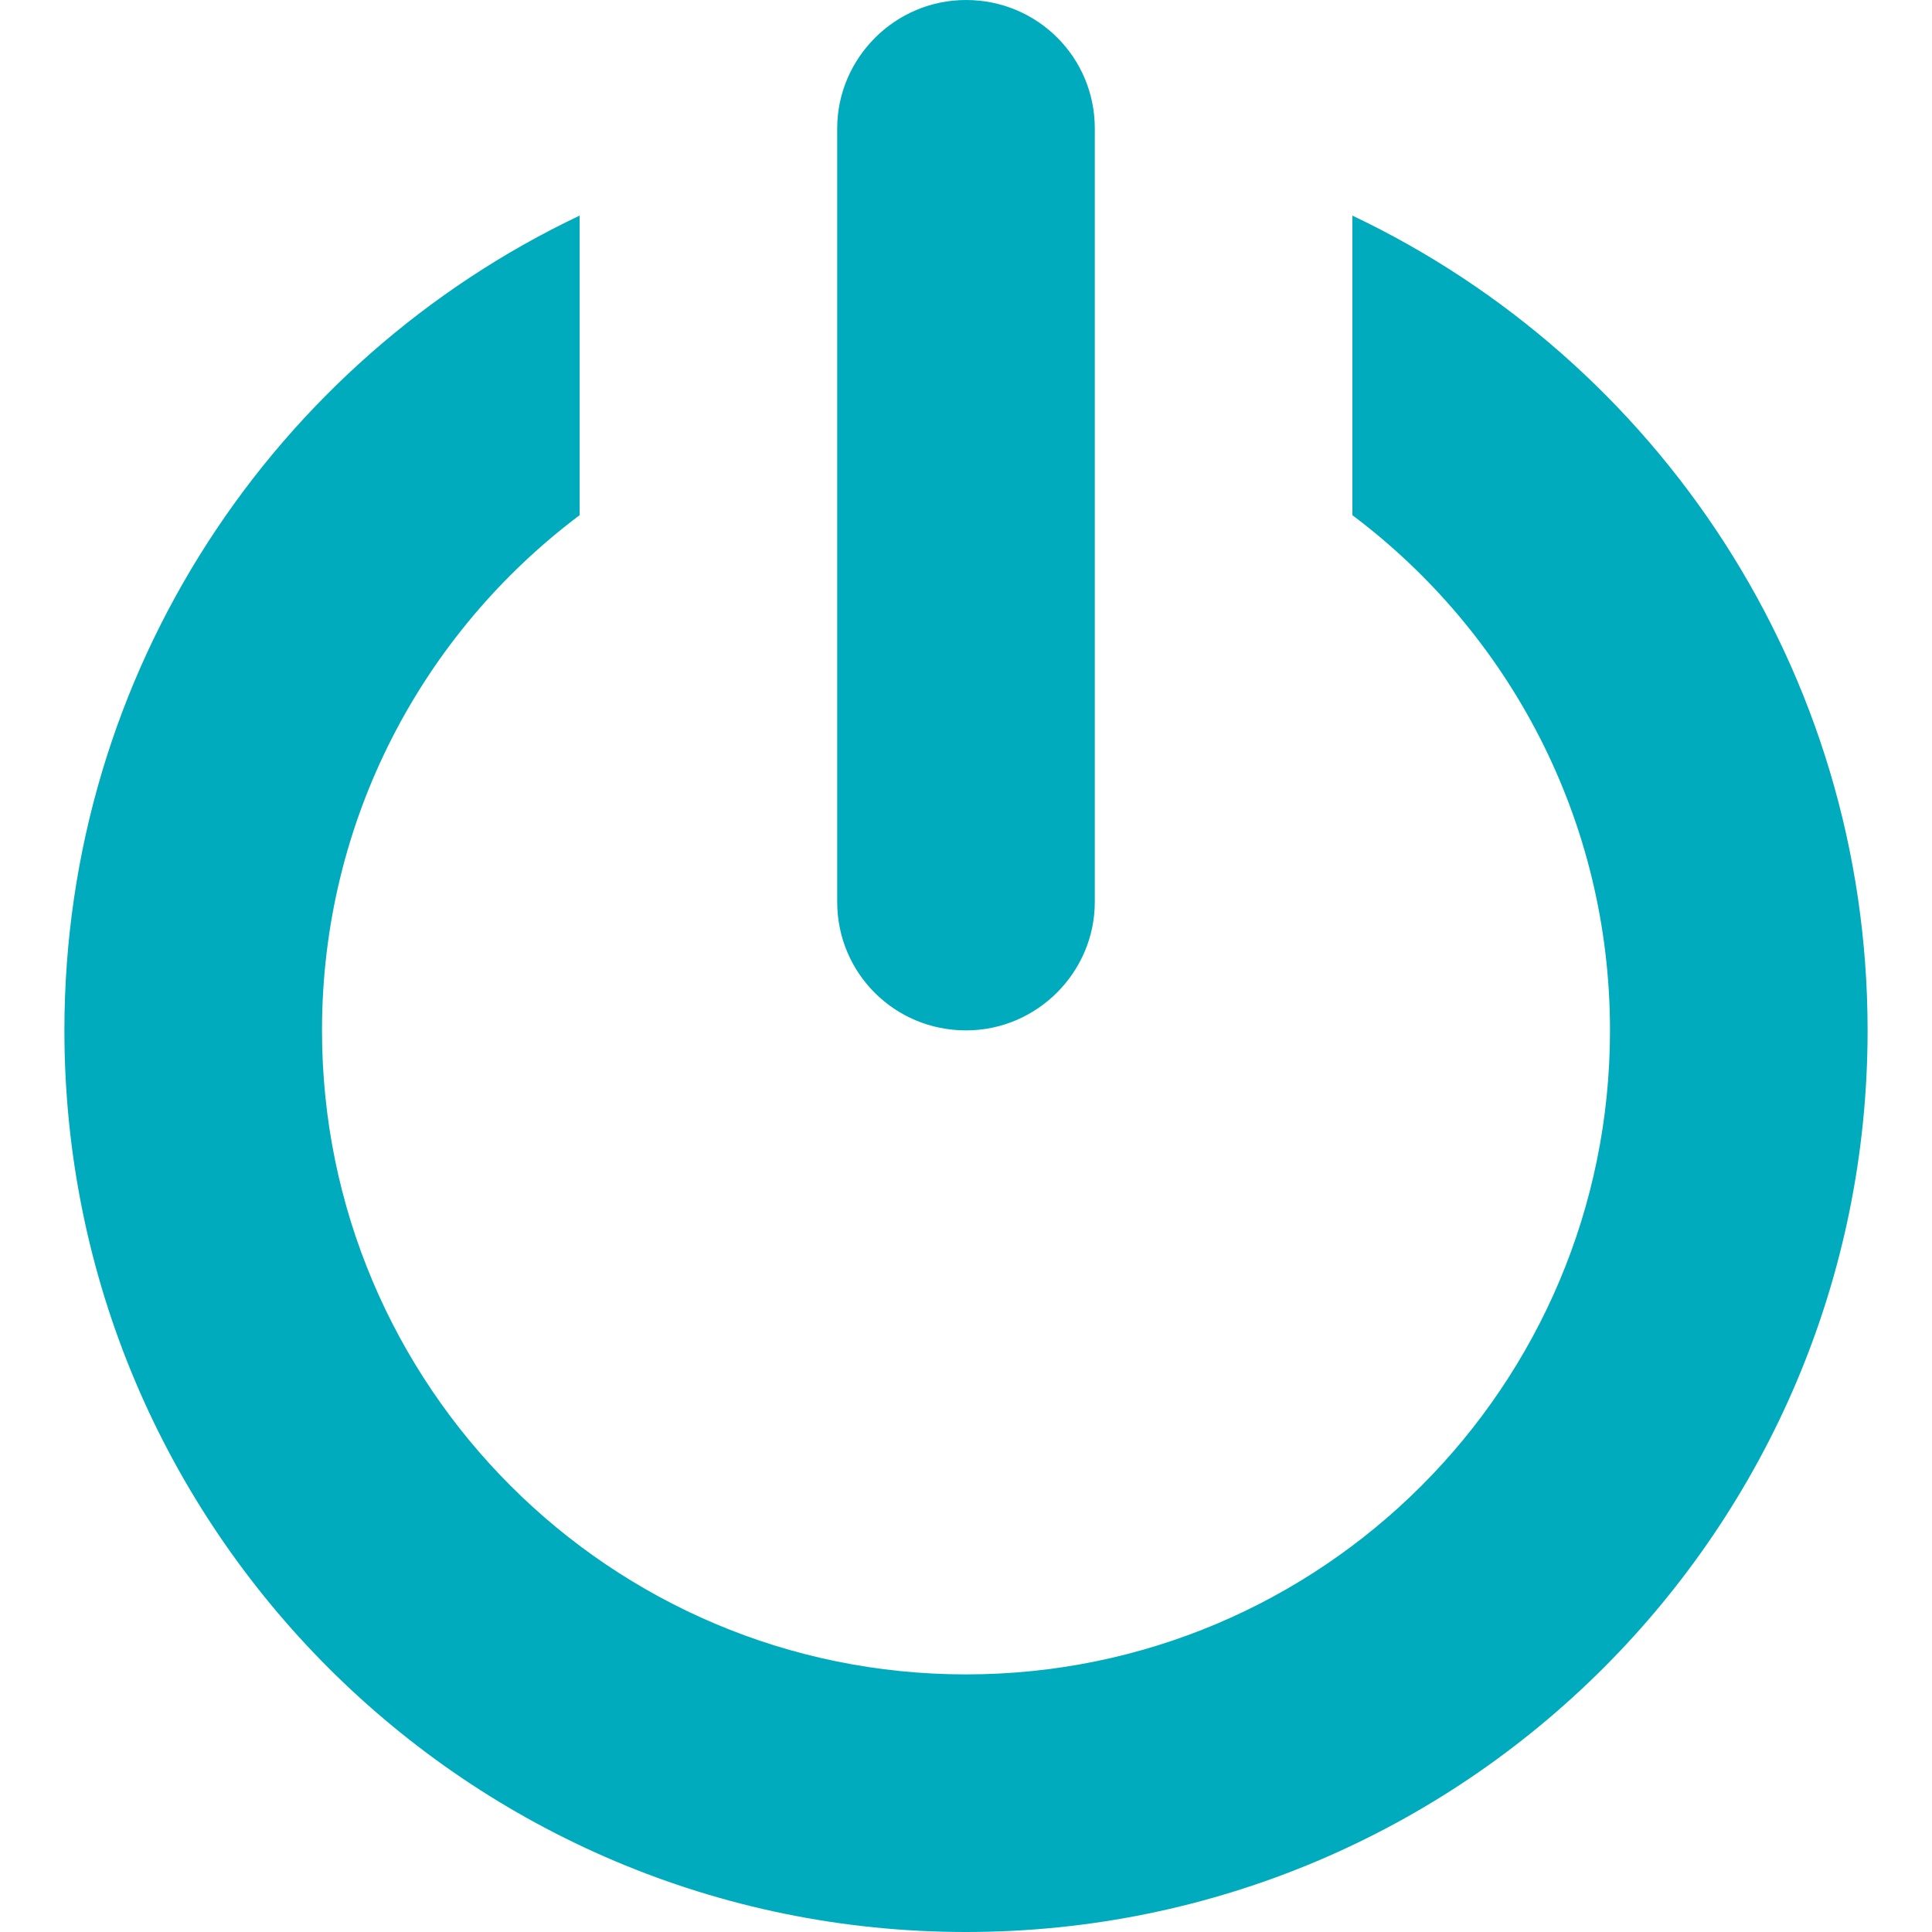 <?xml version="1.0" encoding="iso-8859-1"?>
<!-- Generator: Adobe Illustrator 18.1.1, SVG Export Plug-In . SVG Version: 6.00 Build 0)  -->
<svg version="1.1" id="Capa_1" xmlns="http://www.w3.org/2000/svg" xmlns:xlink="http://www.w3.org/1999/xlink" x="0px" y="0px"
	 viewBox="0 0 15 15" style="enable-background:new 0 0 15 15;" xml:space="preserve" width="70px" height="70px">
<g>
	<path style="fill:#00ABBD;" d="M10.5,1.674V4c1.215,0.912,2,2.364,2,4c0,2.762-2.238,5-5,5s-5-2.238-5-5c0-1.636,0.785-3.088,2-4
		V1.674C2.135,2.797,0.5,5.208,0.5,8c0,3.866,3.134,7,7,7s7-3.134,7-7C14.5,5.208,12.865,2.797,10.5,1.674z"/>
	<path style="fill:#00ABBD;" d="M8.5,7.003V0.997C8.5,0.446,8.056,0,7.5,0c-0.553,0-1,0.453-1,0.997v6.006C6.5,7.554,6.944,8,7.5,8
		C8.053,8,8.5,7.547,8.5,7.003z"/>
</g>
<g>
</g>
<g>
</g>
<g>
</g>
<g>
</g>
<g>
</g>
<g>
</g>
<g>
</g>
<g>
</g>
<g>
</g>
<g>
</g>
<g>
</g>
<g>
</g>
<g>
</g>
<g>
</g>
<g>
</g>
</svg>
